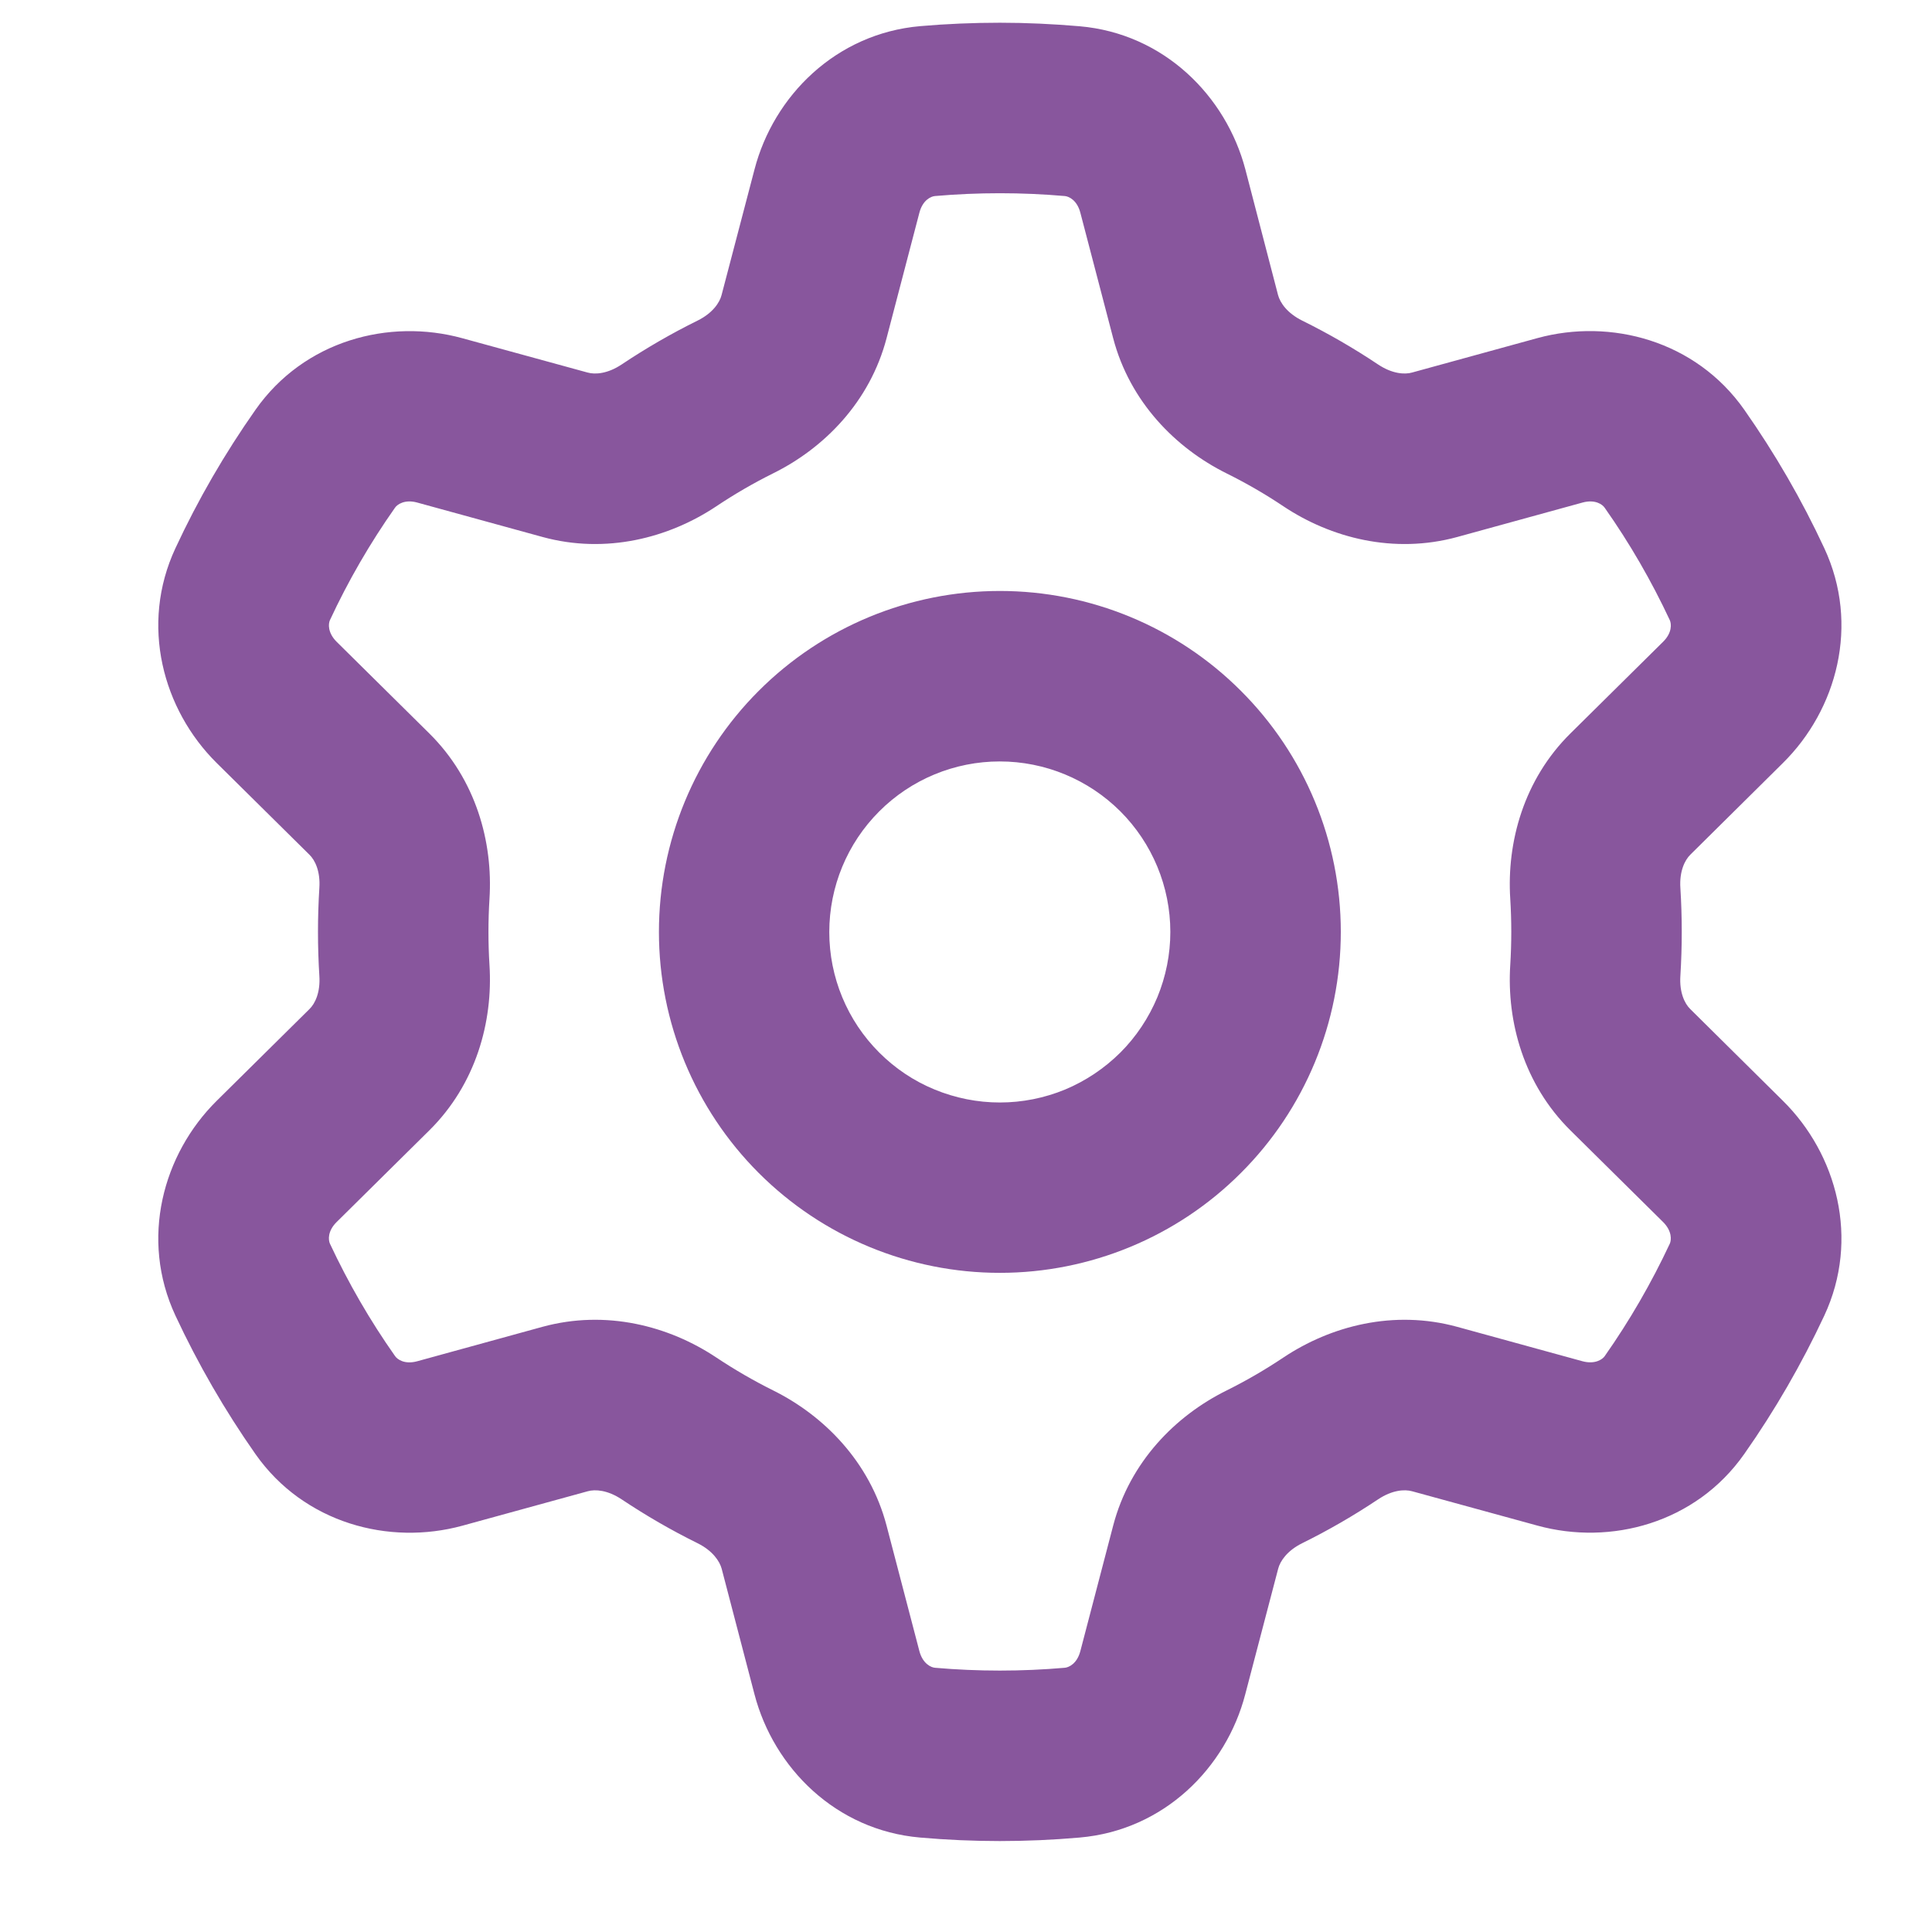 <svg width="17" height="17" viewBox="0 0 17 17" fill="none" xmlns="http://www.w3.org/2000/svg">
<g clip-path="url(#clip0_721_9331)">
<path d="M8.798 0.2C9.032 0.2 9.266 0.211 9.499 0.231C10.242 0.295 10.788 0.845 10.958 1.49L11.246 2.597C11.264 2.663 11.325 2.755 11.458 2.821C11.689 2.935 11.912 3.064 12.126 3.207C12.249 3.289 12.359 3.297 12.425 3.278L13.528 2.975C14.172 2.799 14.92 2.996 15.348 3.605C15.618 3.99 15.854 4.397 16.052 4.823C16.367 5.498 16.163 6.245 15.688 6.714L14.874 7.52C14.825 7.568 14.776 7.667 14.786 7.814C14.802 8.071 14.802 8.329 14.786 8.586C14.776 8.733 14.824 8.832 14.874 8.88L15.688 9.686C16.163 10.155 16.367 10.902 16.052 11.577C15.853 12.002 15.618 12.41 15.348 12.794C14.92 13.404 14.172 13.601 13.528 13.424L12.426 13.122C12.359 13.103 12.249 13.111 12.126 13.193C11.912 13.336 11.689 13.465 11.458 13.579C11.325 13.645 11.264 13.737 11.247 13.803L10.957 14.909C10.789 15.555 10.242 16.105 9.499 16.169C9.032 16.21 8.563 16.21 8.097 16.169C7.354 16.105 6.808 15.555 6.639 14.909L6.35 13.803C6.332 13.737 6.271 13.645 6.138 13.579C5.907 13.465 5.684 13.336 5.47 13.193C5.347 13.111 5.237 13.103 5.171 13.122L4.068 13.425C3.424 13.601 2.676 13.404 2.248 12.795C1.978 12.41 1.743 12.003 1.544 11.577C1.229 10.902 1.433 10.155 1.907 9.686L2.722 8.88C2.772 8.832 2.82 8.733 2.81 8.586C2.794 8.329 2.794 8.071 2.81 7.814C2.82 7.667 2.772 7.568 2.722 7.52L1.907 6.714C1.433 6.245 1.229 5.498 1.544 4.823C1.742 4.397 1.978 3.99 2.248 3.606C2.676 2.996 3.424 2.799 4.068 2.976L5.17 3.278C5.237 3.297 5.347 3.289 5.47 3.207C5.684 3.064 5.907 2.935 6.138 2.821C6.271 2.755 6.332 2.663 6.349 2.597L6.639 1.491C6.807 0.845 7.354 0.295 8.097 0.23C8.328 0.21 8.562 0.2 8.798 0.2ZM8.227 1.725C8.191 1.728 8.119 1.761 8.09 1.871L7.801 2.976C7.654 3.537 7.252 3.943 6.803 4.165C6.63 4.251 6.463 4.348 6.303 4.455C5.886 4.733 5.333 4.878 4.774 4.725L3.671 4.422C3.562 4.392 3.496 4.438 3.476 4.467C3.256 4.779 3.064 5.111 2.903 5.457C2.889 5.488 2.882 5.567 2.962 5.647L3.777 6.453C4.188 6.859 4.339 7.41 4.307 7.909C4.295 8.103 4.295 8.297 4.307 8.491C4.339 8.99 4.188 9.541 3.777 9.947L2.962 10.753C2.881 10.833 2.889 10.912 2.903 10.943C3.065 11.289 3.256 11.62 3.476 11.932C3.496 11.962 3.561 12.008 3.671 11.978L4.773 11.675C5.333 11.522 5.886 11.667 6.303 11.945C6.464 12.052 6.631 12.149 6.804 12.235C7.251 12.457 7.654 12.864 7.801 13.424L8.09 14.529C8.119 14.638 8.191 14.672 8.227 14.675C8.607 14.708 8.989 14.708 9.369 14.675C9.405 14.672 9.477 14.639 9.506 14.529L9.795 13.424C9.942 12.863 10.344 12.457 10.793 12.235C10.966 12.149 11.133 12.052 11.293 11.945C11.71 11.667 12.263 11.522 12.822 11.675L13.925 11.978C14.034 12.007 14.1 11.962 14.12 11.933C14.34 11.62 14.531 11.289 14.693 10.943C14.707 10.912 14.714 10.833 14.634 10.753L13.819 9.947C13.408 9.541 13.257 8.99 13.289 8.491C13.301 8.297 13.301 8.103 13.289 7.909C13.257 7.41 13.408 6.859 13.819 6.453L14.634 5.647C14.715 5.567 14.707 5.488 14.693 5.457C14.531 5.111 14.34 4.78 14.12 4.468C14.1 4.438 14.035 4.392 13.925 4.422L12.823 4.725C12.263 4.878 11.71 4.733 11.293 4.455C11.132 4.347 10.965 4.251 10.792 4.165C10.345 3.943 9.942 3.536 9.795 2.976L9.506 1.871C9.477 1.761 9.405 1.728 9.369 1.725C8.989 1.692 8.607 1.692 8.227 1.725V1.725ZM11.798 8.2C11.798 8.996 11.482 9.759 10.919 10.321C10.357 10.884 9.593 11.2 8.798 11.2C8.002 11.2 7.239 10.884 6.676 10.321C6.114 9.759 5.798 8.996 5.798 8.2C5.798 7.404 6.114 6.641 6.676 6.079C7.239 5.516 8.002 5.2 8.798 5.2C9.593 5.2 10.357 5.516 10.919 6.079C11.482 6.641 11.798 7.404 11.798 8.2V8.2ZM10.298 8.2C10.298 7.802 10.139 7.42 9.858 7.139C9.576 6.858 9.195 6.7 8.797 6.7C8.399 6.7 8.017 6.858 7.736 7.14C7.455 7.421 7.297 7.803 7.297 8.201C7.297 8.599 7.455 8.981 7.737 9.262C7.876 9.401 8.041 9.512 8.224 9.587C8.406 9.662 8.601 9.701 8.798 9.701C8.995 9.701 9.19 9.662 9.372 9.587C9.554 9.511 9.719 9.4 9.859 9.261C9.998 9.122 10.108 8.956 10.184 8.774C10.259 8.592 10.298 8.397 10.298 8.2V8.2Z" fill="#6A2C85" fill-opacity="0.8"/>
</g>
<defs>
<clipPath id="clip0_721_9331">
<rect width="16" height="16" fill="white" transform="translate(0.799 0.2)"/>
</clipPath>
</defs>
</svg>

